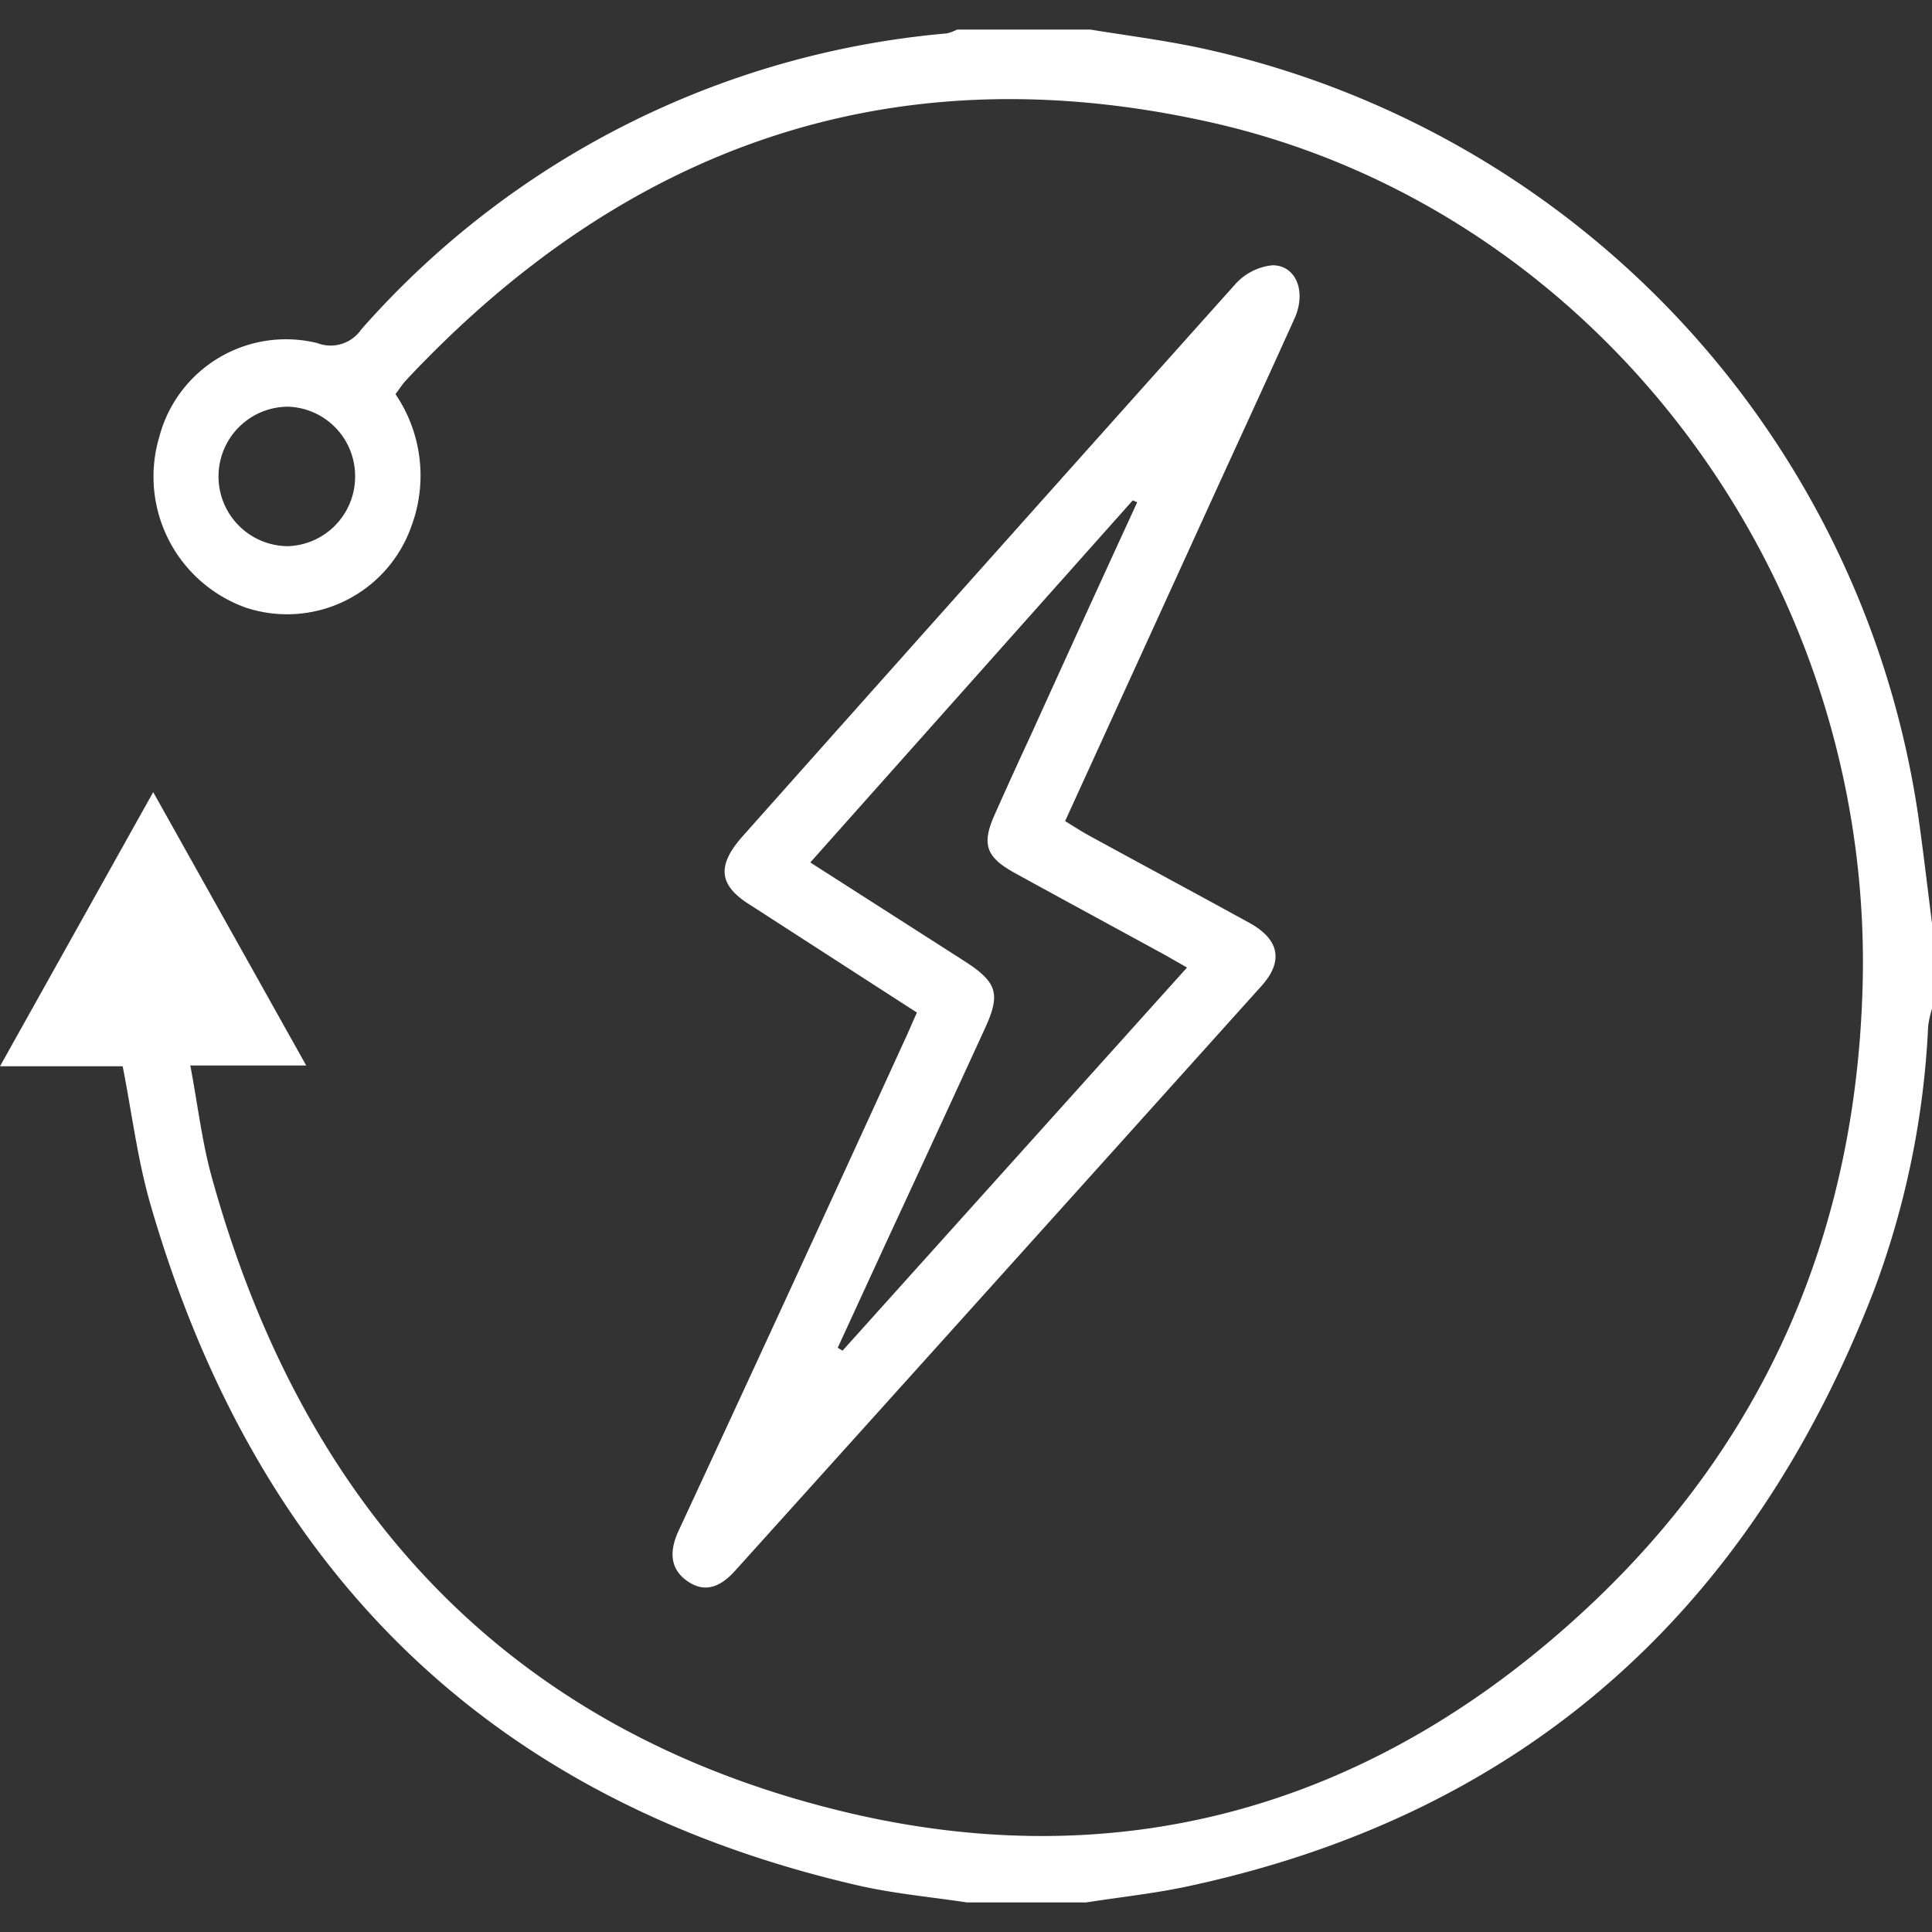 <svg id="Layer_1" data-name="Layer 1" xmlns="http://www.w3.org/2000/svg" width="100" height="100" viewBox="0 0 100 100" fill="#ffffff"><rect x="0" y="0" width="100" height="100" fill="#333333" stroke="none"/><title>Energy</title><path d="M50.05,98.47c-1.85-.28-3.72-.45-5.55-.86C25.19,93.19,13.2,81.12,7.77,62.28c-.65-2.27-.94-4.64-1.42-7.09H0L7.93,41l7.92,14.15h-6c.38,2,.6,3.92,1.1,5.74,4.78,17.32,15.55,28.91,33.22,33,14.38,3.3,27.24-.64,38-10.68,9.29-8.67,13.92-19.57,14.24-32.26.54-21.33-14-40.4-34.16-44.71C46,2.73,32.3,7.63,21,19.7c-.19.21-.34.45-.53.7a7.5,7.5,0,0,1,.83,6.82,6.82,6.82,0,0,1-8.55,4.24,7.2,7.2,0,0,1-4.51-8.83,6.78,6.78,0,0,1,8.19-4.87,1.92,1.92,0,0,0,2.27-.71A45.65,45.65,0,0,1,49,1.73a2.37,2.37,0,0,0,.54-.2h6.89c1.85.3,3.71.54,5.54.92A47.75,47.75,0,0,1,99.27,42.11c.27,1.88.49,3.78.73,5.68v4.42a5,5,0,0,0-.2.92A44.76,44.76,0,0,1,97,66.78c-6.35,16.43-17.91,27-35.26,30.8-1.82.41-3.68.6-5.52.89ZM18.38,24.66a3.59,3.59,0,0,0-3.46-3.61,3.61,3.61,0,0,0,0,7.22A3.6,3.6,0,0,0,18.38,24.66Z"/><path d="M47.46,52.41l-8.63-5.57c-1.61-1-1.74-2-.45-3.49Q51.15,29,63.92,14.73a3,3,0,0,1,1.94-1c1.24,0,1.76,1.38,1.15,2.74-1.58,3.51-3.2,7-4.79,10.5L55.13,42.5c.44.27.84.53,1.26.76,2.76,1.51,5.54,3,8.3,4.52,1.55.86,1.75,2,.58,3.28Q51.67,66.19,38.05,81.3c-.71.79-1.52,1.2-2.47.54s-.92-1.62-.45-2.62Q41,66.58,46.79,53.91C47,53.47,47.19,53,47.46,52.41ZM58.86,26l-.23-.1L41.94,44.64l8,5.12c1.67,1.08,1.86,1.68,1.05,3.45q-2.56,5.58-5.14,11.14l-2.49,5.41.25.15L61.44,50.08l-1.12-.64c-2.58-1.41-5.17-2.81-7.75-4.23-1.55-.84-1.78-1.51-1.07-3.08.6-1.35,1.21-2.69,1.82-4Q56.1,32,58.86,26Z"/></svg>